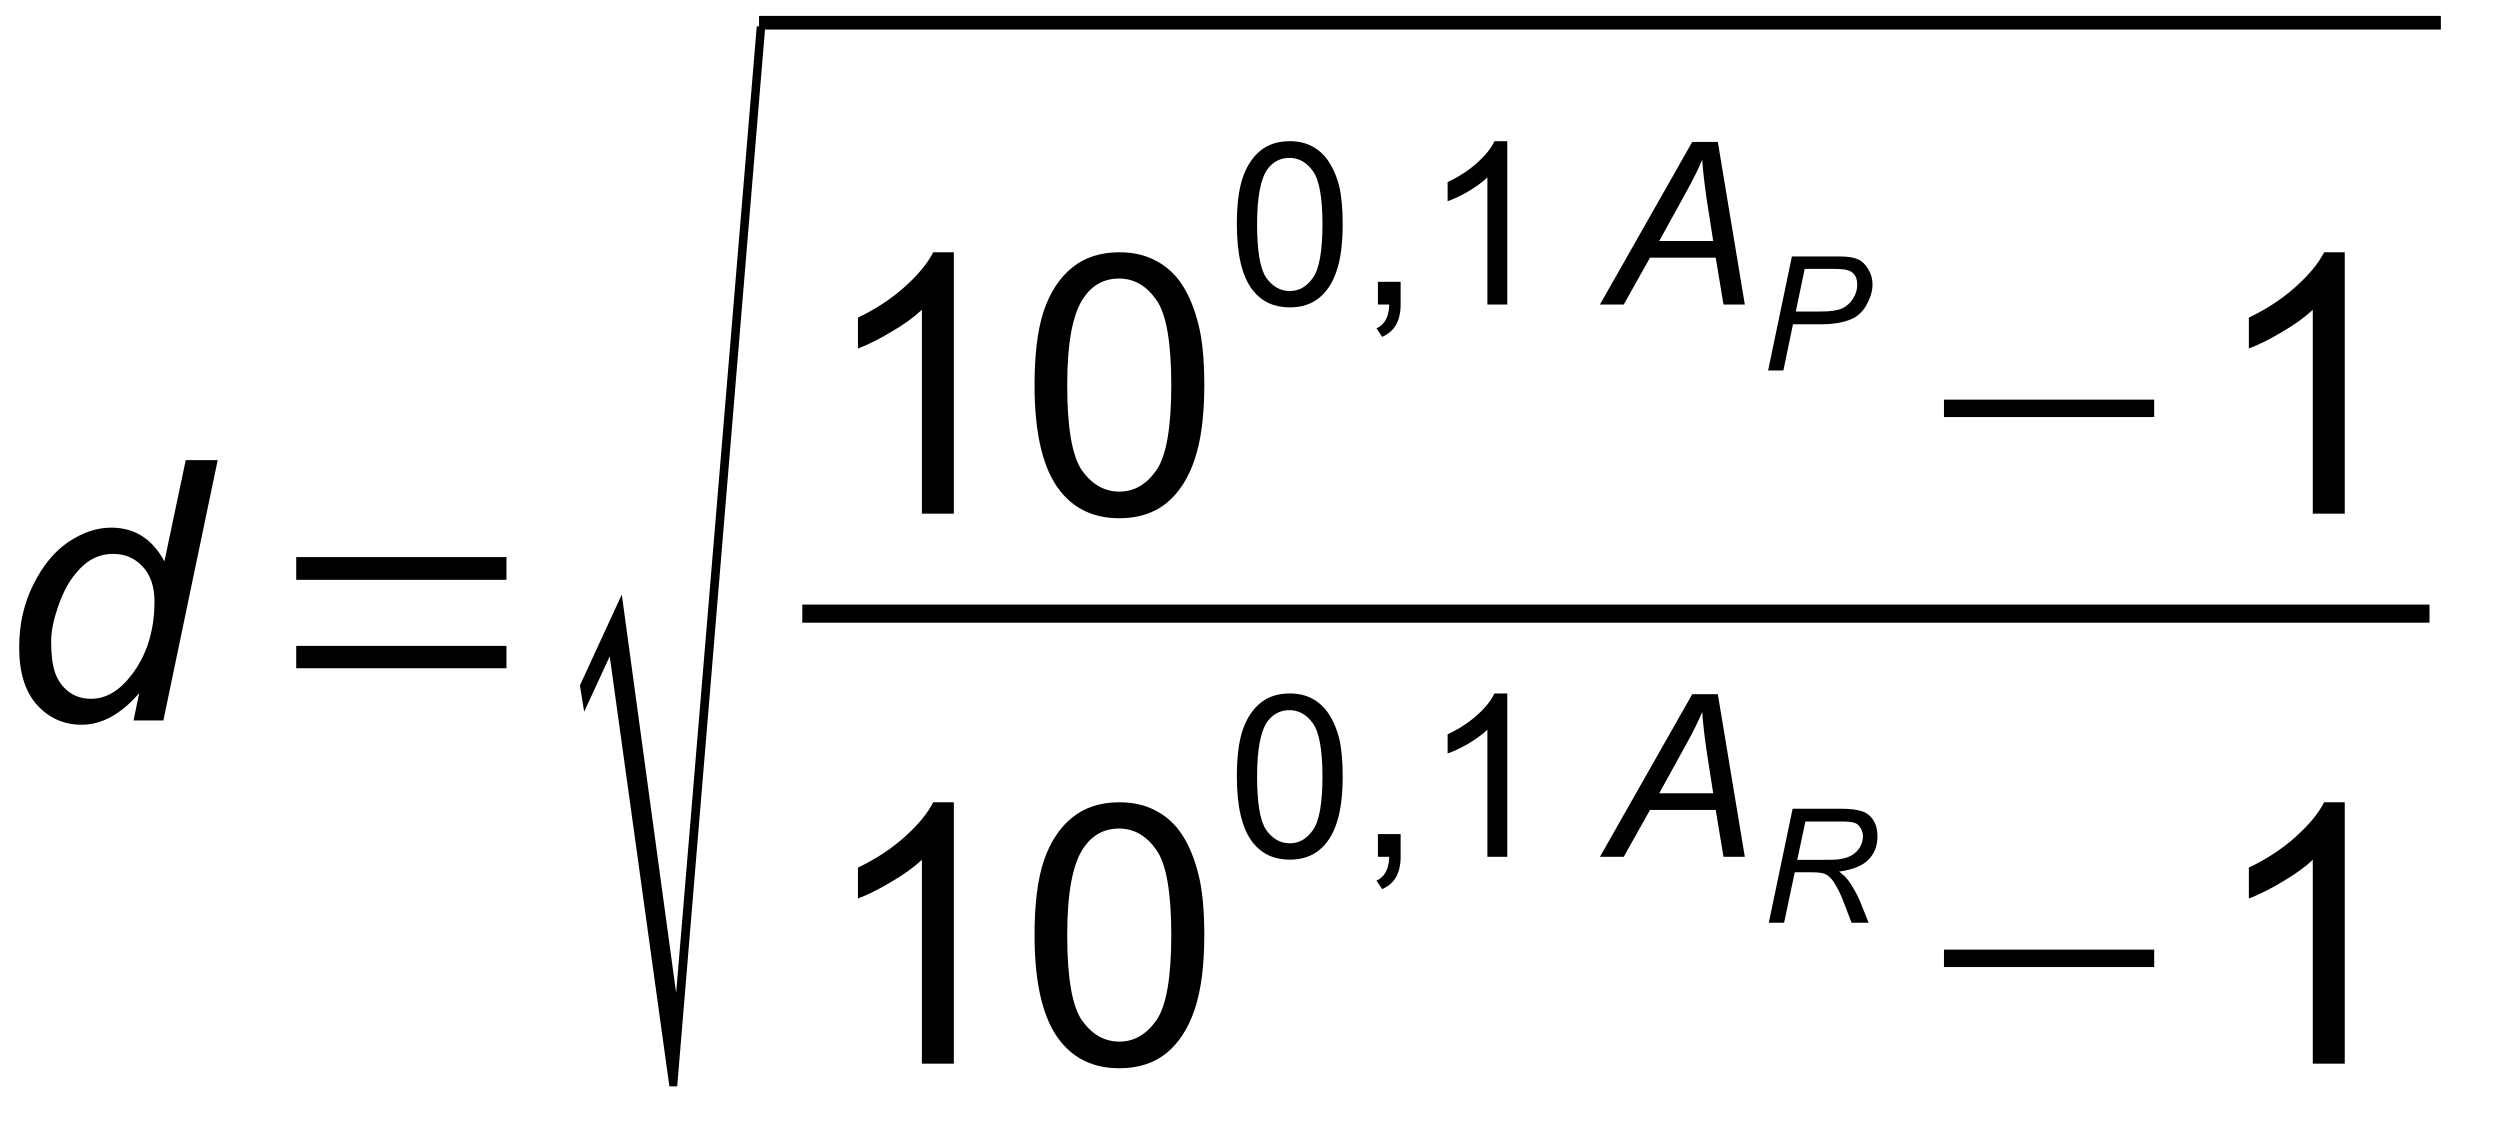 <?xml version="1.0" encoding="UTF-8"?>
<svg xmlns="http://www.w3.org/2000/svg" xmlns:xlink="http://www.w3.org/1999/xlink" viewBox="246 384 110 50" version="1.1">
<defs>
<g>
<symbol overflow="visible" id="glyph0-0">
<path style="stroke:none;" d="M 2 0 L 2 -10 L 10 -10 L 10 0 Z M 2.25 -0.25 L 9.75 -0.25 L 9.75 -9.75 L 2.25 -9.75 Z M 2.25 -0.25 "/>
</symbol>
<symbol overflow="visible" id="glyph0-1">
<path style="stroke:none;" d="M 6.125 -1.203 C 5.32 -0.273 4.477 0.188 3.594 0.188 C 2.812 0.188 2.156 -0.102 1.625 -0.688 C 1.102 -1.27 0.844 -2.113 0.844 -3.219 C 0.844 -4.227 1.051 -5.148 1.469 -5.984 C 1.883 -6.816 2.398 -7.441 3.016 -7.859 C 3.641 -8.273 4.266 -8.484 4.891 -8.484 C 5.922 -8.484 6.703 -7.988 7.234 -7 L 8.172 -11.453 L 9.578 -11.453 L 7.188 0 L 5.875 0 Z M 2.25 -3.484 C 2.25 -2.898 2.305 -2.441 2.422 -2.109 C 2.535 -1.773 2.727 -1.5 3 -1.281 C 3.281 -1.062 3.613 -0.953 4 -0.953 C 4.645 -0.953 5.227 -1.285 5.75 -1.953 C 6.445 -2.836 6.797 -3.93 6.797 -5.234 C 6.797 -5.891 6.625 -6.398 6.281 -6.766 C 5.938 -7.141 5.504 -7.328 4.984 -7.328 C 4.641 -7.328 4.328 -7.25 4.047 -7.094 C 3.773 -6.945 3.5 -6.691 3.219 -6.328 C 2.945 -5.961 2.719 -5.5 2.531 -4.938 C 2.344 -4.383 2.25 -3.898 2.25 -3.484 Z M 2.25 -3.484 "/>
</symbol>
<symbol overflow="visible" id="glyph1-0">
<path style="stroke:none;" d="M 0.531 0 L 0.531 -10.672 L 4.781 -10.672 L 4.781 0 Z M 1.062 -0.531 L 4.25 -0.531 L 4.25 -10.141 L 1.062 -10.141 Z M 1.062 -0.531 "/>
</symbol>
<symbol overflow="visible" id="glyph1-1">
<path style="stroke:none;" d="M 1.734 -2.297 L 1.734 -3.281 L 10.984 -3.281 L 10.984 -2.297 Z M 1.734 -6.188 L 1.734 -7.188 L 10.984 -7.188 L 10.984 -6.188 Z M 1.734 -6.188 "/>
</symbol>
<symbol overflow="visible" id="glyph1-2">
<path style="stroke:none;" d="M 1.734 -4.25 L 1.734 -5.016 L 10.984 -5.016 L 10.984 -4.25 Z M 1.734 -4.25 "/>
</symbol>
<symbol overflow="visible" id="glyph2-0">
<path style="stroke:none;" d="M 0.531 0 L 0.531 -38.656 L 4.781 -38.656 L 4.781 0 Z M 1.062 -1.922 L 4.25 -1.922 L 4.25 -36.734 L 1.062 -36.734 Z M 1.062 -1.922 "/>
</symbol>
<symbol overflow="visible" id="glyph2-1">
<path style="stroke:none;" d="M 4.453 0 L 1.828 -18.922 L 0.703 -16.484 L 0.516 -17.641 L 2.359 -21.641 L 4.75 -4.109 L 8.297 -46.641 L 8.672 -46.641 L 4.797 0 Z M 4.453 0 "/>
</symbol>
<symbol overflow="visible" id="glyph3-0">
<path style="stroke:none;" d="M 2 0 L 2 -10 L 10 -10 L 10 0 Z M 2.25 -0.25 L 9.75 -0.25 L 9.75 -9.75 L 2.25 -9.75 Z M 2.25 -0.25 "/>
</symbol>
<symbol overflow="visible" id="glyph3-1">
<path style="stroke:none;" d="M 5.969 0 L 4.562 0 L 4.562 -8.969 C 4.219 -8.645 3.77 -8.32 3.219 -8 C 2.676 -7.676 2.188 -7.43 1.75 -7.266 L 1.75 -8.625 C 2.531 -9 3.211 -9.445 3.797 -9.969 C 4.391 -10.5 4.812 -11.008 5.062 -11.5 L 5.969 -11.5 Z M 5.969 0 "/>
</symbol>
<symbol overflow="visible" id="glyph3-2">
<path style="stroke:none;" d="M 0.672 -5.656 C 0.672 -7.008 0.805 -8.098 1.078 -8.922 C 1.359 -9.742 1.773 -10.379 2.328 -10.828 C 2.879 -11.273 3.57 -11.5 4.406 -11.5 C 5.02 -11.5 5.555 -11.375 6.016 -11.125 C 6.484 -10.883 6.867 -10.531 7.172 -10.062 C 7.473 -9.594 7.707 -9.023 7.875 -8.359 C 8.051 -7.691 8.141 -6.789 8.141 -5.656 C 8.141 -4.312 8 -3.223 7.719 -2.391 C 7.445 -1.566 7.035 -0.926 6.484 -0.469 C 5.93 -0.02 5.238 0.203 4.406 0.203 C 3.301 0.203 2.43 -0.195 1.797 -1 C 1.047 -1.945 0.672 -3.5 0.672 -5.656 Z M 2.109 -5.656 C 2.109 -3.77 2.328 -2.516 2.766 -1.891 C 3.211 -1.273 3.758 -0.969 4.406 -0.969 C 5.051 -0.969 5.594 -1.281 6.031 -1.906 C 6.469 -2.531 6.688 -3.781 6.688 -5.656 C 6.688 -7.539 6.469 -8.789 6.031 -9.406 C 5.594 -10.031 5.047 -10.344 4.391 -10.344 C 3.742 -10.344 3.227 -10.066 2.844 -9.516 C 2.352 -8.816 2.109 -7.531 2.109 -5.656 Z M 2.109 -5.656 "/>
</symbol>
<symbol overflow="visible" id="glyph4-0">
<path style="stroke:none;" d="M 1.25 0 L 1.25 -6.25 L 6.25 -6.25 L 6.25 0 Z M 1.406 -0.156 L 6.094 -0.156 L 6.094 -6.094 L 1.406 -6.094 Z M 1.406 -0.156 "/>
</symbol>
<symbol overflow="visible" id="glyph4-1">
<path style="stroke:none;" d="M 0.422 -3.531 C 0.422 -4.375 0.504 -5.051 0.672 -5.562 C 0.848 -6.082 1.109 -6.484 1.453 -6.766 C 1.797 -7.047 2.227 -7.188 2.75 -7.188 C 3.133 -7.188 3.469 -7.109 3.75 -6.953 C 4.039 -6.797 4.281 -6.57 4.469 -6.281 C 4.664 -5.988 4.816 -5.633 4.922 -5.219 C 5.023 -4.801 5.078 -4.238 5.078 -3.531 C 5.078 -2.688 4.988 -2.004 4.812 -1.484 C 4.645 -0.973 4.391 -0.578 4.047 -0.297 C 3.703 -0.016 3.27 0.125 2.75 0.125 C 2.062 0.125 1.52 -0.125 1.125 -0.625 C 0.656 -1.219 0.422 -2.188 0.422 -3.531 Z M 1.312 -3.531 C 1.312 -2.352 1.445 -1.566 1.719 -1.172 C 2 -0.785 2.344 -0.594 2.75 -0.594 C 3.156 -0.594 3.492 -0.785 3.766 -1.172 C 4.047 -1.566 4.188 -2.352 4.188 -3.531 C 4.188 -4.707 4.047 -5.488 3.766 -5.875 C 3.492 -6.258 3.148 -6.453 2.734 -6.453 C 2.336 -6.453 2.016 -6.285 1.766 -5.953 C 1.461 -5.516 1.312 -4.707 1.312 -3.531 Z M 1.312 -3.531 "/>
</symbol>
<symbol overflow="visible" id="glyph4-2">
<path style="stroke:none;" d="M 0.891 0 L 0.891 -1 L 1.891 -1 L 1.891 0 C 1.891 0.363 1.82 0.66 1.688 0.891 C 1.562 1.117 1.359 1.297 1.078 1.422 L 0.828 1.047 C 1.016 0.961 1.148 0.836 1.234 0.672 C 1.328 0.516 1.379 0.289 1.391 0 Z M 0.891 0 "/>
</symbol>
<symbol overflow="visible" id="glyph4-3">
<path style="stroke:none;" d="M 3.719 0 L 2.844 0 L 2.844 -5.594 C 2.633 -5.395 2.359 -5.191 2.016 -4.984 C 1.672 -4.785 1.363 -4.641 1.094 -4.547 L 1.094 -5.391 C 1.582 -5.617 2.008 -5.895 2.375 -6.219 C 2.75 -6.551 3.008 -6.875 3.156 -7.188 L 3.719 -7.188 Z M 3.719 0 "/>
</symbol>
<symbol overflow="visible" id="glyph5-0">
<path style="stroke:none;" d="M 1.25 0 L 1.25 -6.25 L 6.25 -6.25 L 6.25 0 Z M 1.406 -0.156 L 6.094 -0.156 L 6.094 -6.094 L 1.406 -6.094 Z M 1.406 -0.156 "/>
</symbol>
<symbol overflow="visible" id="glyph5-1">
<path style="stroke:none;" d="M -0.203 0 L 3.859 -7.156 L 4.984 -7.156 L 6.172 0 L 5.234 0 L 4.891 -2.062 L 2 -2.062 L 0.844 0 Z M 2.406 -2.797 L 4.781 -2.797 L 4.5 -4.594 C 4.395 -5.312 4.328 -5.906 4.297 -6.375 C 4.129 -5.969 3.891 -5.484 3.578 -4.922 Z M 2.406 -2.797 "/>
</symbol>
<symbol overflow="visible" id="glyph6-0">
<path style="stroke:none;" d="M 0.875 0 L 0.875 -4.375 L 4.375 -4.375 L 4.375 0 Z M 0.984 -0.109 L 4.266 -0.109 L 4.266 -4.266 L 0.984 -4.266 Z M 0.984 -0.109 "/>
</symbol>
<symbol overflow="visible" id="glyph6-1">
<path style="stroke:none;" d="M 0.297 0 L 1.344 -5.016 L 3.438 -5.016 C 3.801 -5.016 4.07 -4.973 4.25 -4.891 C 4.438 -4.805 4.586 -4.66 4.703 -4.453 C 4.828 -4.254 4.891 -4.031 4.891 -3.781 C 4.891 -3.57 4.844 -3.359 4.75 -3.141 C 4.664 -2.93 4.562 -2.754 4.438 -2.609 C 4.312 -2.473 4.18 -2.367 4.047 -2.297 C 3.91 -2.234 3.77 -2.18 3.625 -2.141 C 3.301 -2.066 2.977 -2.031 2.656 -2.031 L 1.391 -2.031 L 0.969 0 Z M 1.516 -2.594 L 2.625 -2.594 C 3.051 -2.594 3.363 -2.641 3.562 -2.734 C 3.758 -2.828 3.914 -2.969 4.031 -3.156 C 4.156 -3.352 4.219 -3.555 4.219 -3.766 C 4.219 -3.93 4.188 -4.066 4.125 -4.172 C 4.062 -4.273 3.973 -4.348 3.859 -4.391 C 3.742 -4.441 3.52 -4.469 3.188 -4.469 L 1.906 -4.469 Z M 1.516 -2.594 "/>
</symbol>
<symbol overflow="visible" id="glyph6-2">
<path style="stroke:none;" d="M 0.328 0 L 1.375 -5.016 L 3.484 -5.016 C 3.898 -5.016 4.211 -4.977 4.422 -4.906 C 4.641 -4.832 4.805 -4.703 4.922 -4.516 C 5.047 -4.328 5.109 -4.086 5.109 -3.797 C 5.109 -3.379 4.973 -3.035 4.703 -2.766 C 4.441 -2.504 4.016 -2.332 3.422 -2.25 C 3.598 -2.113 3.734 -1.984 3.828 -1.859 C 4.035 -1.566 4.207 -1.258 4.344 -0.938 L 4.719 0 L 3.969 0 L 3.609 -0.938 C 3.484 -1.27 3.336 -1.562 3.172 -1.812 C 3.055 -1.977 2.938 -2.086 2.812 -2.141 C 2.695 -2.191 2.508 -2.219 2.25 -2.219 L 1.469 -2.219 L 1 0 Z M 1.578 -2.766 L 2.5 -2.766 C 2.926 -2.766 3.207 -2.77 3.344 -2.781 C 3.594 -2.812 3.797 -2.867 3.953 -2.953 C 4.117 -3.047 4.242 -3.164 4.328 -3.312 C 4.422 -3.469 4.469 -3.629 4.469 -3.797 C 4.469 -3.941 4.43 -4.066 4.359 -4.172 C 4.297 -4.285 4.211 -4.359 4.109 -4.391 C 4.004 -4.43 3.82 -4.453 3.562 -4.453 L 1.938 -4.453 Z M 1.578 -2.766 "/>
</symbol>
</g>
</defs>
<g id="surface1">
<g style="fill:rgb(0%,0%,0%);fill-opacity:1;">
  <use xlink:href="#glyph0-1" x="246" y="415.7"/>
</g>
<g style="fill:rgb(0%,0%,0%);fill-opacity:1;">
  <use xlink:href="#glyph1-1" x="257.3" y="415.7"/>
</g>
<g style="fill:rgb(0%,0%,0%);fill-opacity:1;">
  <use xlink:href="#glyph2-1" x="271" y="431.8"/>
</g>
<path style=" stroke:none;fill-rule:evenodd;fill:rgb(0%,0%,0%);fill-opacity:1;" d="M 279.398 385.301 L 353.398 385.301 L 353.398 384.699 L 279.398 384.699 Z M 279.398 385.301 "/>
<g style="fill:rgb(0%,0%,0%);fill-opacity:1;">
  <use xlink:href="#glyph3-1" x="282" y="406.6"/>
</g>
<g style="fill:rgb(0%,0%,0%);fill-opacity:1;">
  <use xlink:href="#glyph3-2" x="290.848" y="406.6"/>
</g>
<g style="fill:rgb(0%,0%,0%);fill-opacity:1;">
  <use xlink:href="#glyph4-1" x="300" y="397.4"/>
</g>
<g style="fill:rgb(0%,0%,0%);fill-opacity:1;">
  <use xlink:href="#glyph4-2" x="305.737" y="397.4"/>
</g>
<g style="fill:rgb(0%,0%,0%);fill-opacity:1;">
  <use xlink:href="#glyph4-3" x="308.601" y="397.4"/>
</g>
<g style="fill:rgb(0%,0%,0%);fill-opacity:1;">
  <use xlink:href="#glyph5-1" x="316.6" y="397.4"/>
</g>
<g style="fill:rgb(0%,0%,0%);fill-opacity:1;">
  <use xlink:href="#glyph6-1" x="323.5" y="400.3"/>
</g>
<g style="fill:rgb(0%,0%,0%);fill-opacity:1;">
  <use xlink:href="#glyph1-2" x="329.8" y="406.6"/>
</g>
<g style="fill:rgb(0%,0%,0%);fill-opacity:1;">
  <use xlink:href="#glyph3-1" x="343.2" y="406.6"/>
</g>
<path style=" stroke:none;fill-rule:evenodd;fill:rgb(0%,0%,0%);fill-opacity:1;" d="M 281.301 411.398 L 352.898 411.398 L 352.898 410.602 L 281.301 410.602 Z M 281.301 411.398 "/>
<g style="fill:rgb(0%,0%,0%);fill-opacity:1;">
  <use xlink:href="#glyph3-1" x="282" y="430.8"/>
</g>
<g style="fill:rgb(0%,0%,0%);fill-opacity:1;">
  <use xlink:href="#glyph3-2" x="290.848" y="430.8"/>
</g>
<g style="fill:rgb(0%,0%,0%);fill-opacity:1;">
  <use xlink:href="#glyph4-1" x="300" y="421.7"/>
</g>
<g style="fill:rgb(0%,0%,0%);fill-opacity:1;">
  <use xlink:href="#glyph4-2" x="305.737" y="421.7"/>
</g>
<g style="fill:rgb(0%,0%,0%);fill-opacity:1;">
  <use xlink:href="#glyph4-3" x="308.601" y="421.7"/>
</g>
<g style="fill:rgb(0%,0%,0%);fill-opacity:1;">
  <use xlink:href="#glyph5-1" x="316.6" y="421.7"/>
</g>
<g style="fill:rgb(0%,0%,0%);fill-opacity:1;">
  <use xlink:href="#glyph6-2" x="323.5" y="424.6"/>
</g>
<g style="fill:rgb(0%,0%,0%);fill-opacity:1;">
  <use xlink:href="#glyph1-2" x="329.8" y="430.8"/>
</g>
<g style="fill:rgb(0%,0%,0%);fill-opacity:1;">
  <use xlink:href="#glyph3-1" x="343.2" y="430.8"/>
</g>
</g>
</svg>
